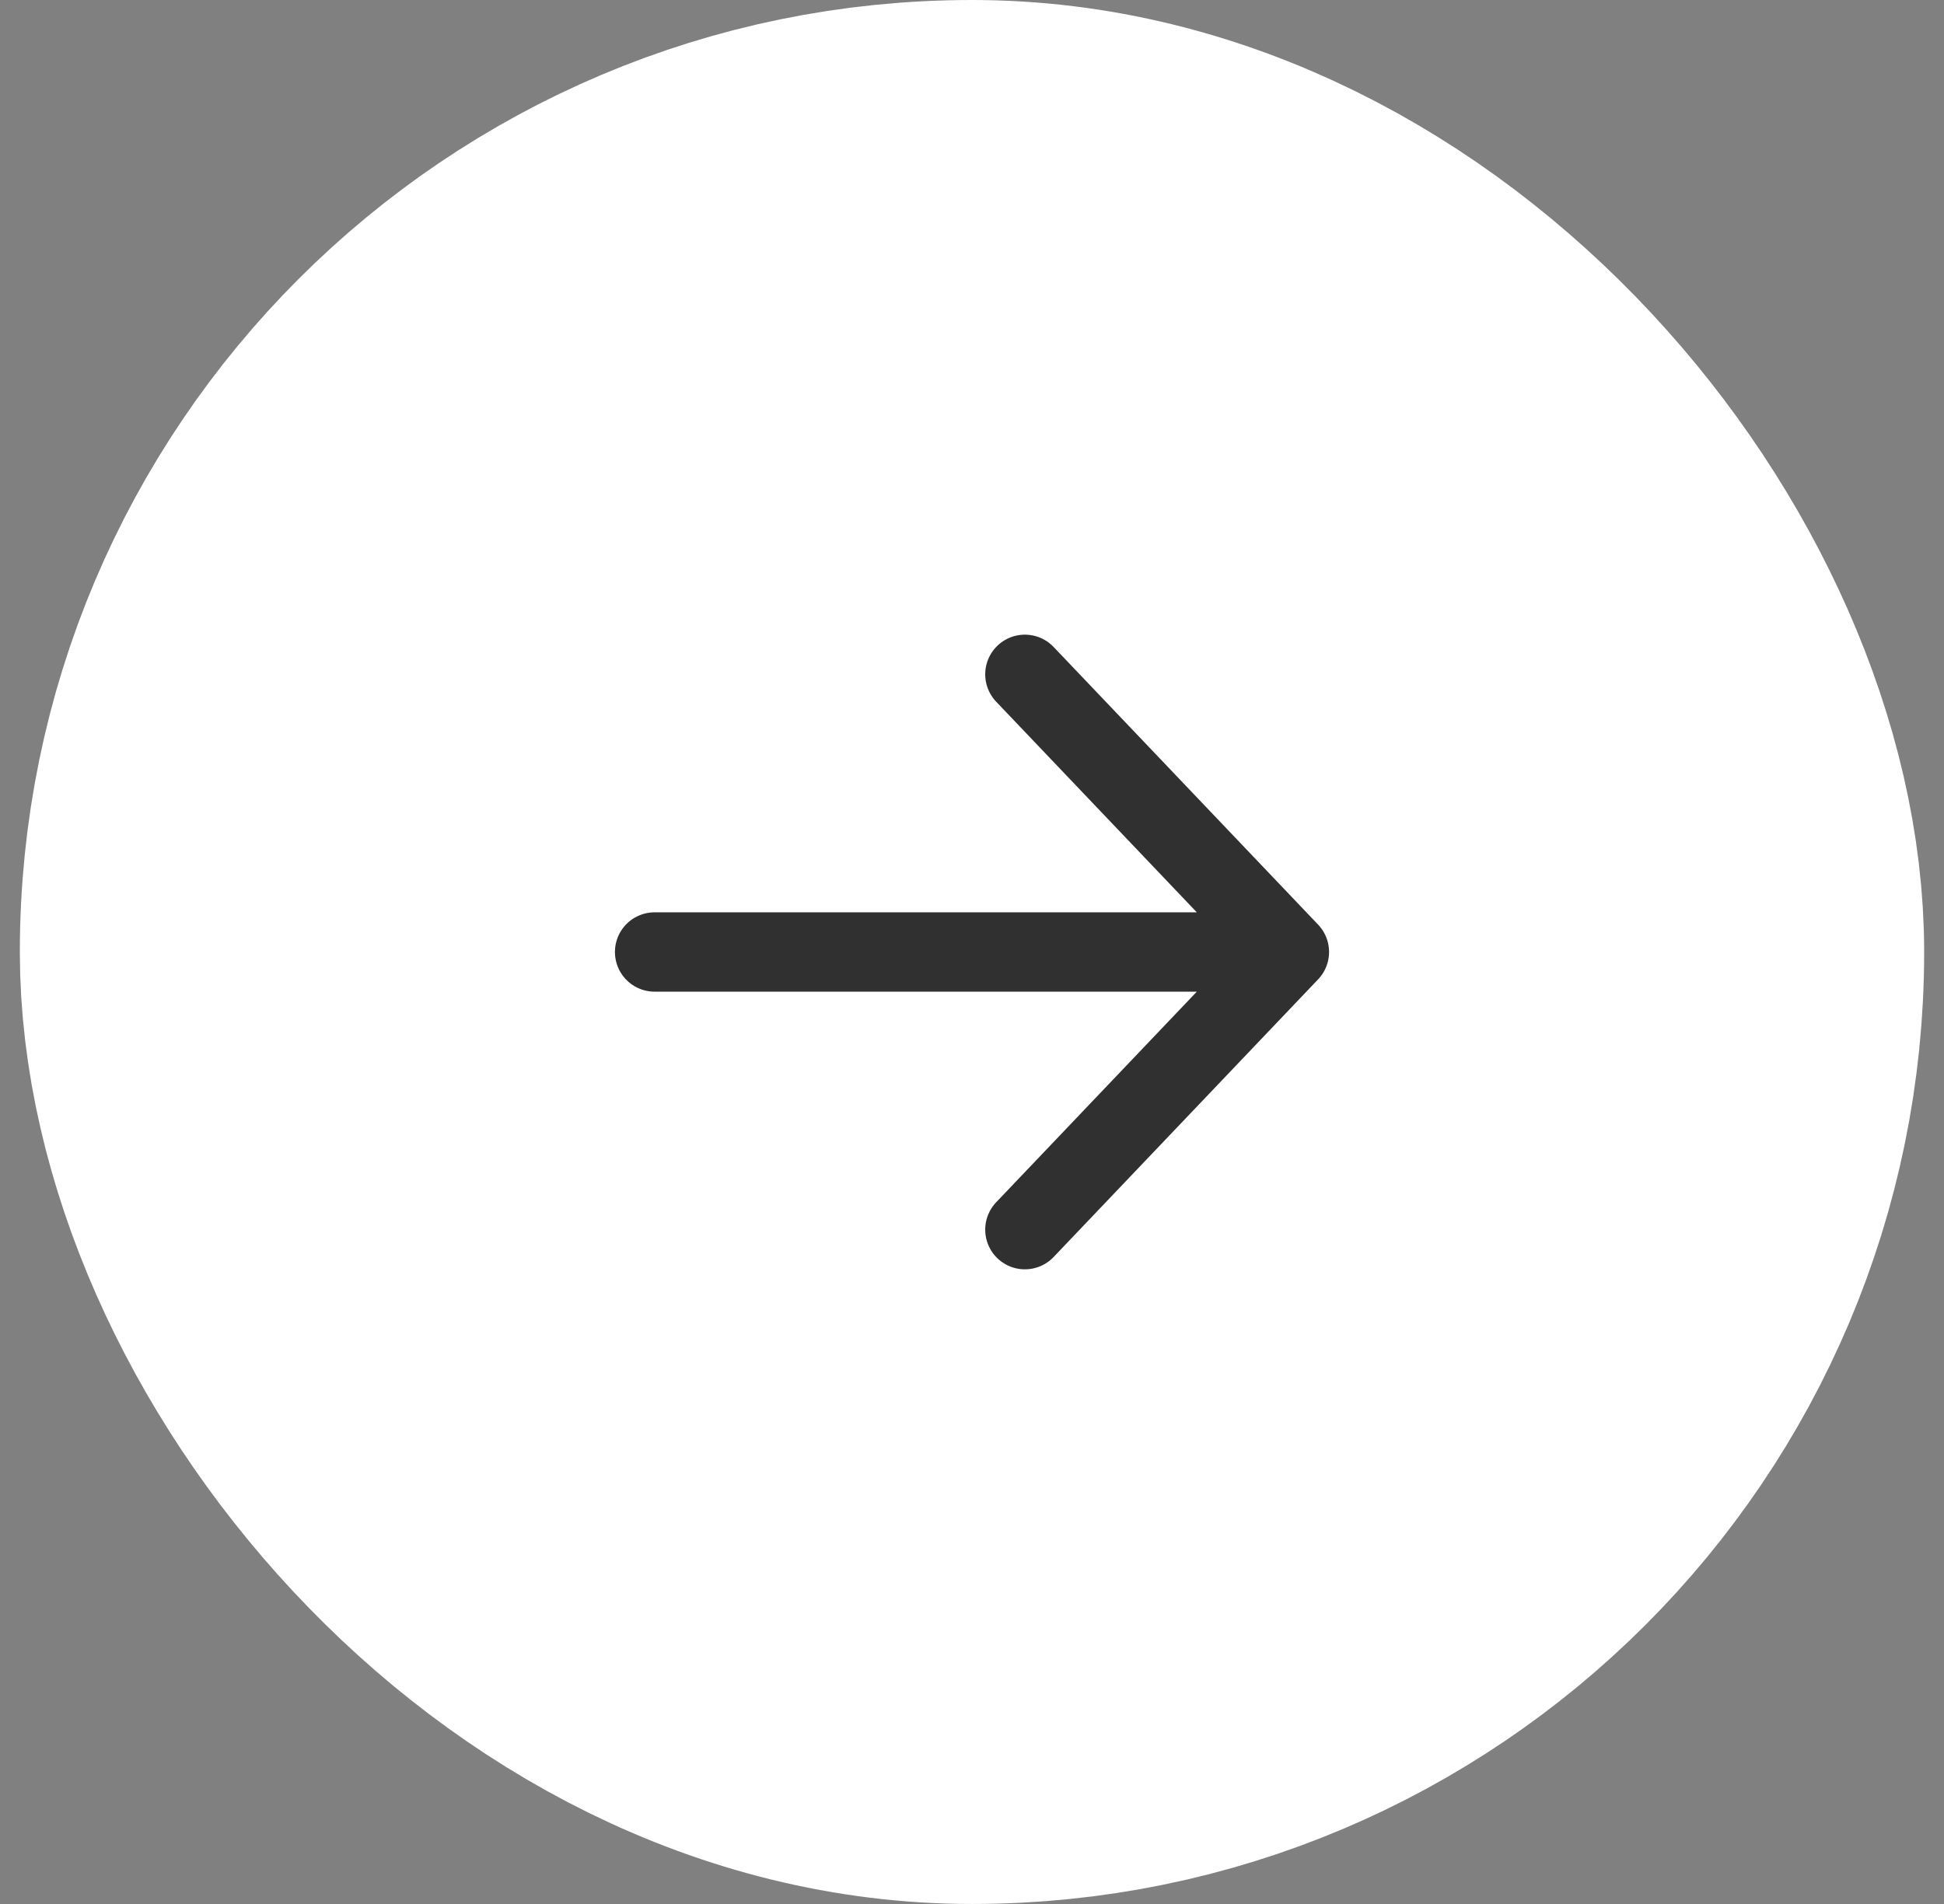<svg width="49" height="48" viewBox="0 0 49 48" fill="none" xmlns="http://www.w3.org/2000/svg">
<rect x="0" y="0" width="49" height="48" fill="#808080" stroke="none"/>
<g id="Arrow Right">
<rect x="6.5" y="6" width="36" height="36" rx="18" fill="white"/>
<rect x="6.5" y="6" width="36" height="36" rx="18" stroke="white" stroke-width="12"/>
<path id="Icon" d="M25.833 17L32.5 24M32.5 24L25.833 31M32.5 24L16.5 24" stroke="#303030" stroke-width="2" stroke-linecap="round" stroke-linejoin="round"/>
</g>
</svg>
